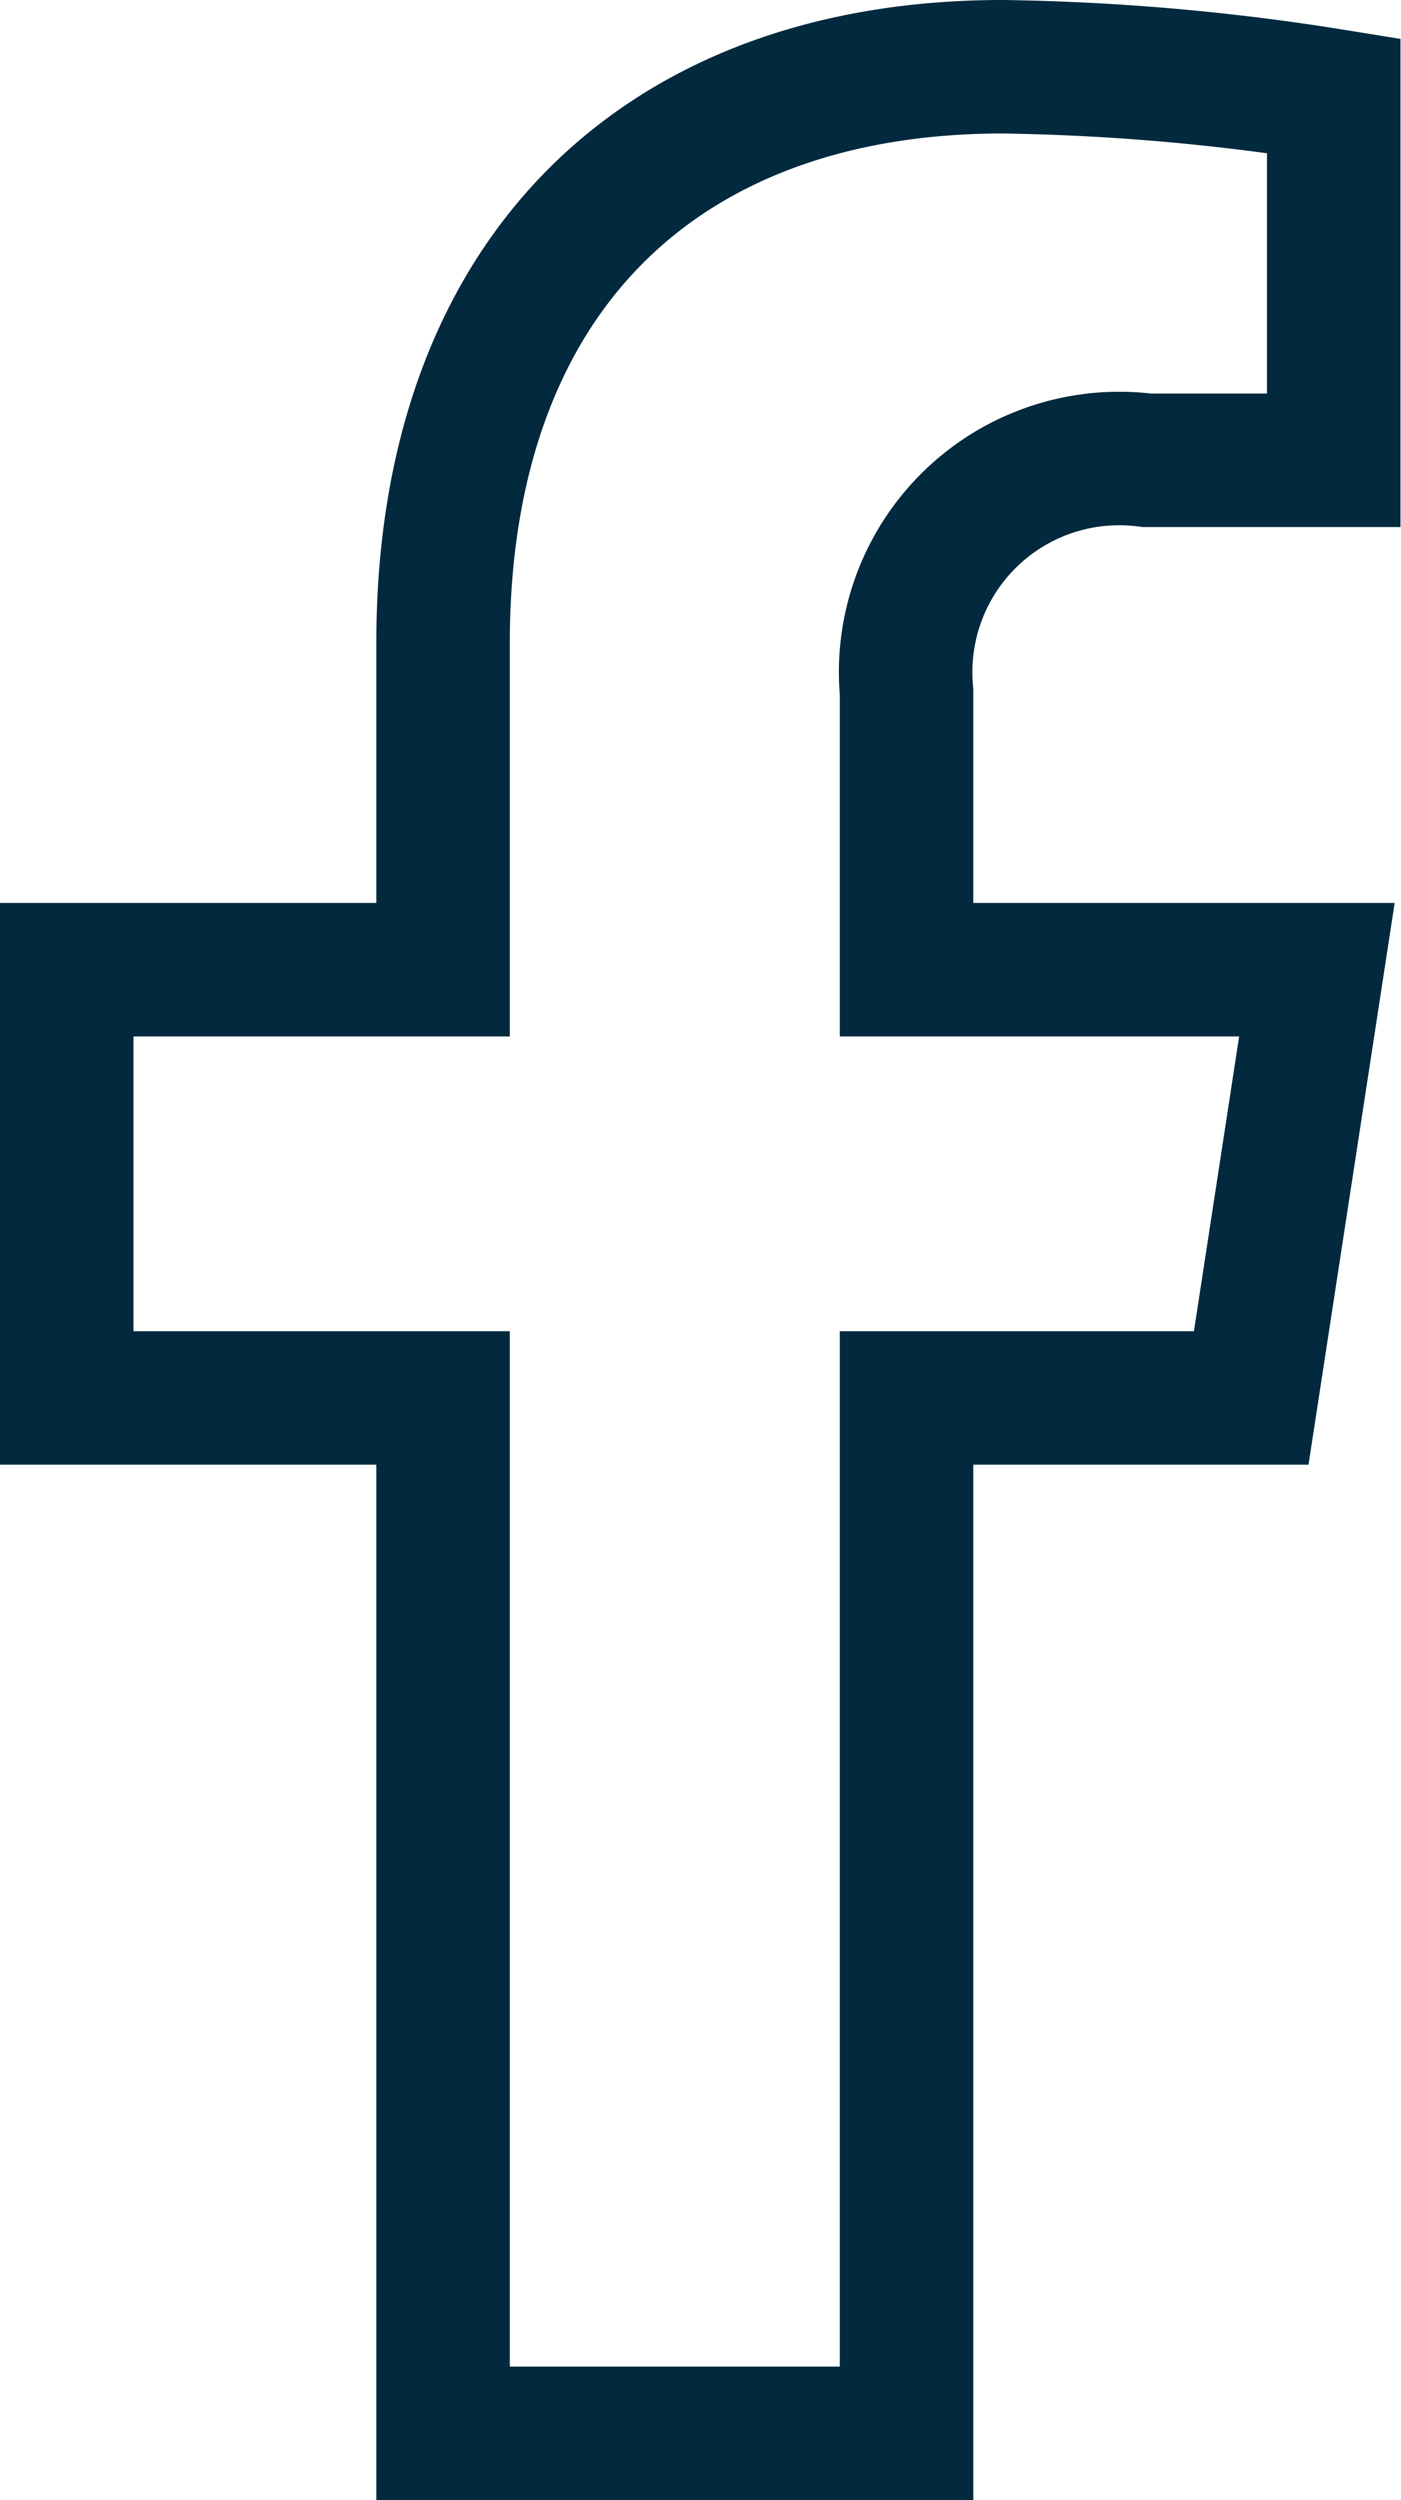 <svg xmlns="http://www.w3.org/2000/svg" width="10.495" height="18.728" viewBox="0 0 10.495 18.728">
  <path id="Icon_awesome-facebook-f" data-name="Icon awesome-facebook-f" d="M10.482,9.972l.492-3.208H7.9V4.682A1.6,1.6,0,0,1,9.7,2.948h1.4V.217A17.067,17.067,0,0,0,8.62,0C6.085,0,4.428,1.537,4.428,4.319V6.764H1.609V9.972H4.428v7.756H7.9V9.972Z" transform="translate(-1.109 0.5)" fill="none" stroke="#02293e" stroke-width="1"/>
</svg>
